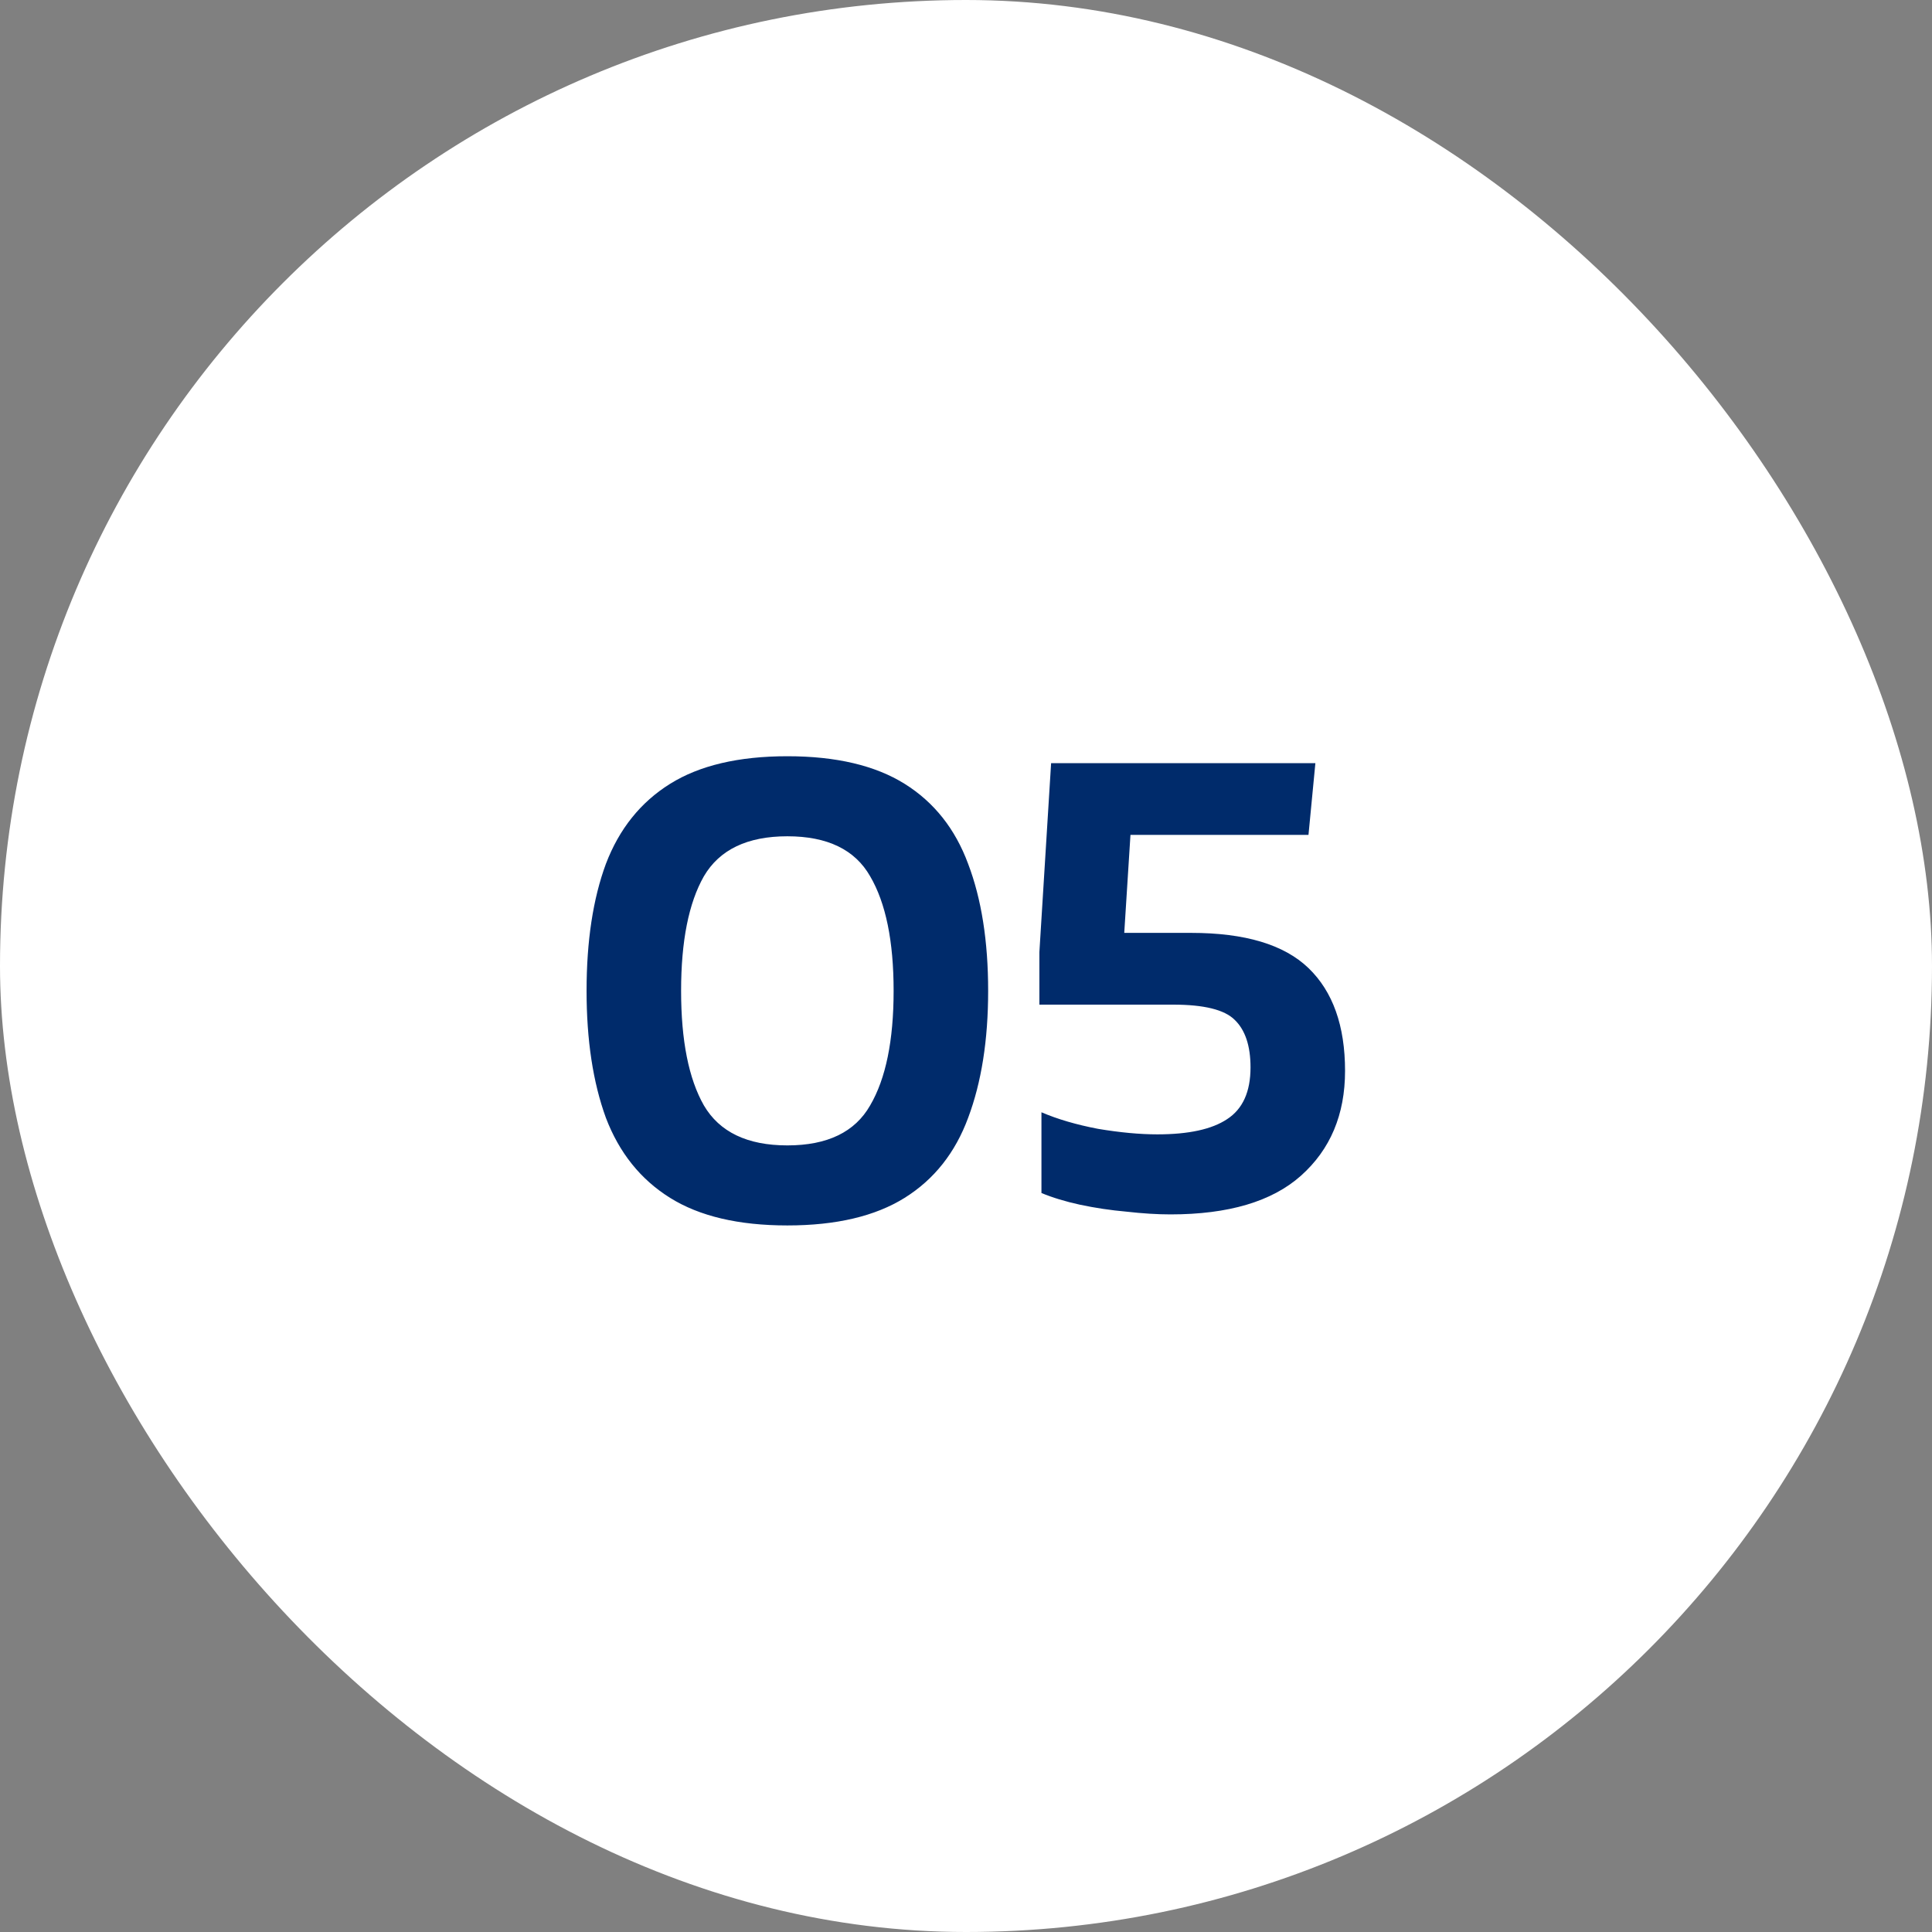 <svg width="56" height="56" viewBox="0 0 56 56" fill="none" xmlns="http://www.w3.org/2000/svg">
<rect x="0" y="0" width="56" height="56" fill="#808080" stroke="none"/>
<rect width="56" height="56" rx="28" fill="white"/>
<path d="M22.822 35.52C21.408 35.52 20.275 35.253 19.422 34.72C18.568 34.187 17.948 33.413 17.562 32.4C17.188 31.373 17.002 30.147 17.002 28.72C17.002 27.28 17.188 26.053 17.562 25.04C17.948 24.027 18.568 23.253 19.422 22.72C20.275 22.187 21.408 21.92 22.822 21.92C24.235 21.92 25.368 22.187 26.222 22.72C27.075 23.253 27.688 24.027 28.062 25.04C28.448 26.053 28.642 27.28 28.642 28.72C28.642 30.147 28.448 31.373 28.062 32.4C27.688 33.413 27.075 34.187 26.222 34.72C25.368 35.253 24.235 35.52 22.822 35.52ZM22.822 33.2C23.982 33.2 24.782 32.813 25.222 32.04C25.675 31.267 25.902 30.16 25.902 28.72C25.902 27.28 25.675 26.173 25.222 25.4C24.782 24.627 23.982 24.24 22.822 24.24C21.662 24.24 20.855 24.627 20.402 25.4C19.962 26.173 19.742 27.28 19.742 28.72C19.742 30.16 19.962 31.267 20.402 32.04C20.855 32.813 21.662 33.2 22.822 33.2ZM33.927 35.2C33.54 35.2 33.113 35.173 32.647 35.12C32.193 35.08 31.747 35.013 31.307 34.92C30.88 34.827 30.507 34.713 30.187 34.58V32.24C30.653 32.44 31.2 32.6 31.827 32.72C32.467 32.827 33.04 32.88 33.547 32.88C34.453 32.88 35.127 32.733 35.567 32.44C36.02 32.147 36.247 31.647 36.247 30.94C36.247 30.313 36.093 29.853 35.787 29.56C35.493 29.267 34.9 29.12 34.007 29.12H30.127V27.6L30.467 22.12H38.127L37.927 24.2H32.767L32.587 27.04H34.527C36.087 27.04 37.22 27.38 37.927 28.06C38.633 28.74 38.987 29.733 38.987 31.04C38.987 32.307 38.56 33.32 37.707 34.08C36.867 34.827 35.607 35.2 33.927 35.2Z" fill="#002B6B"/>
</svg>
